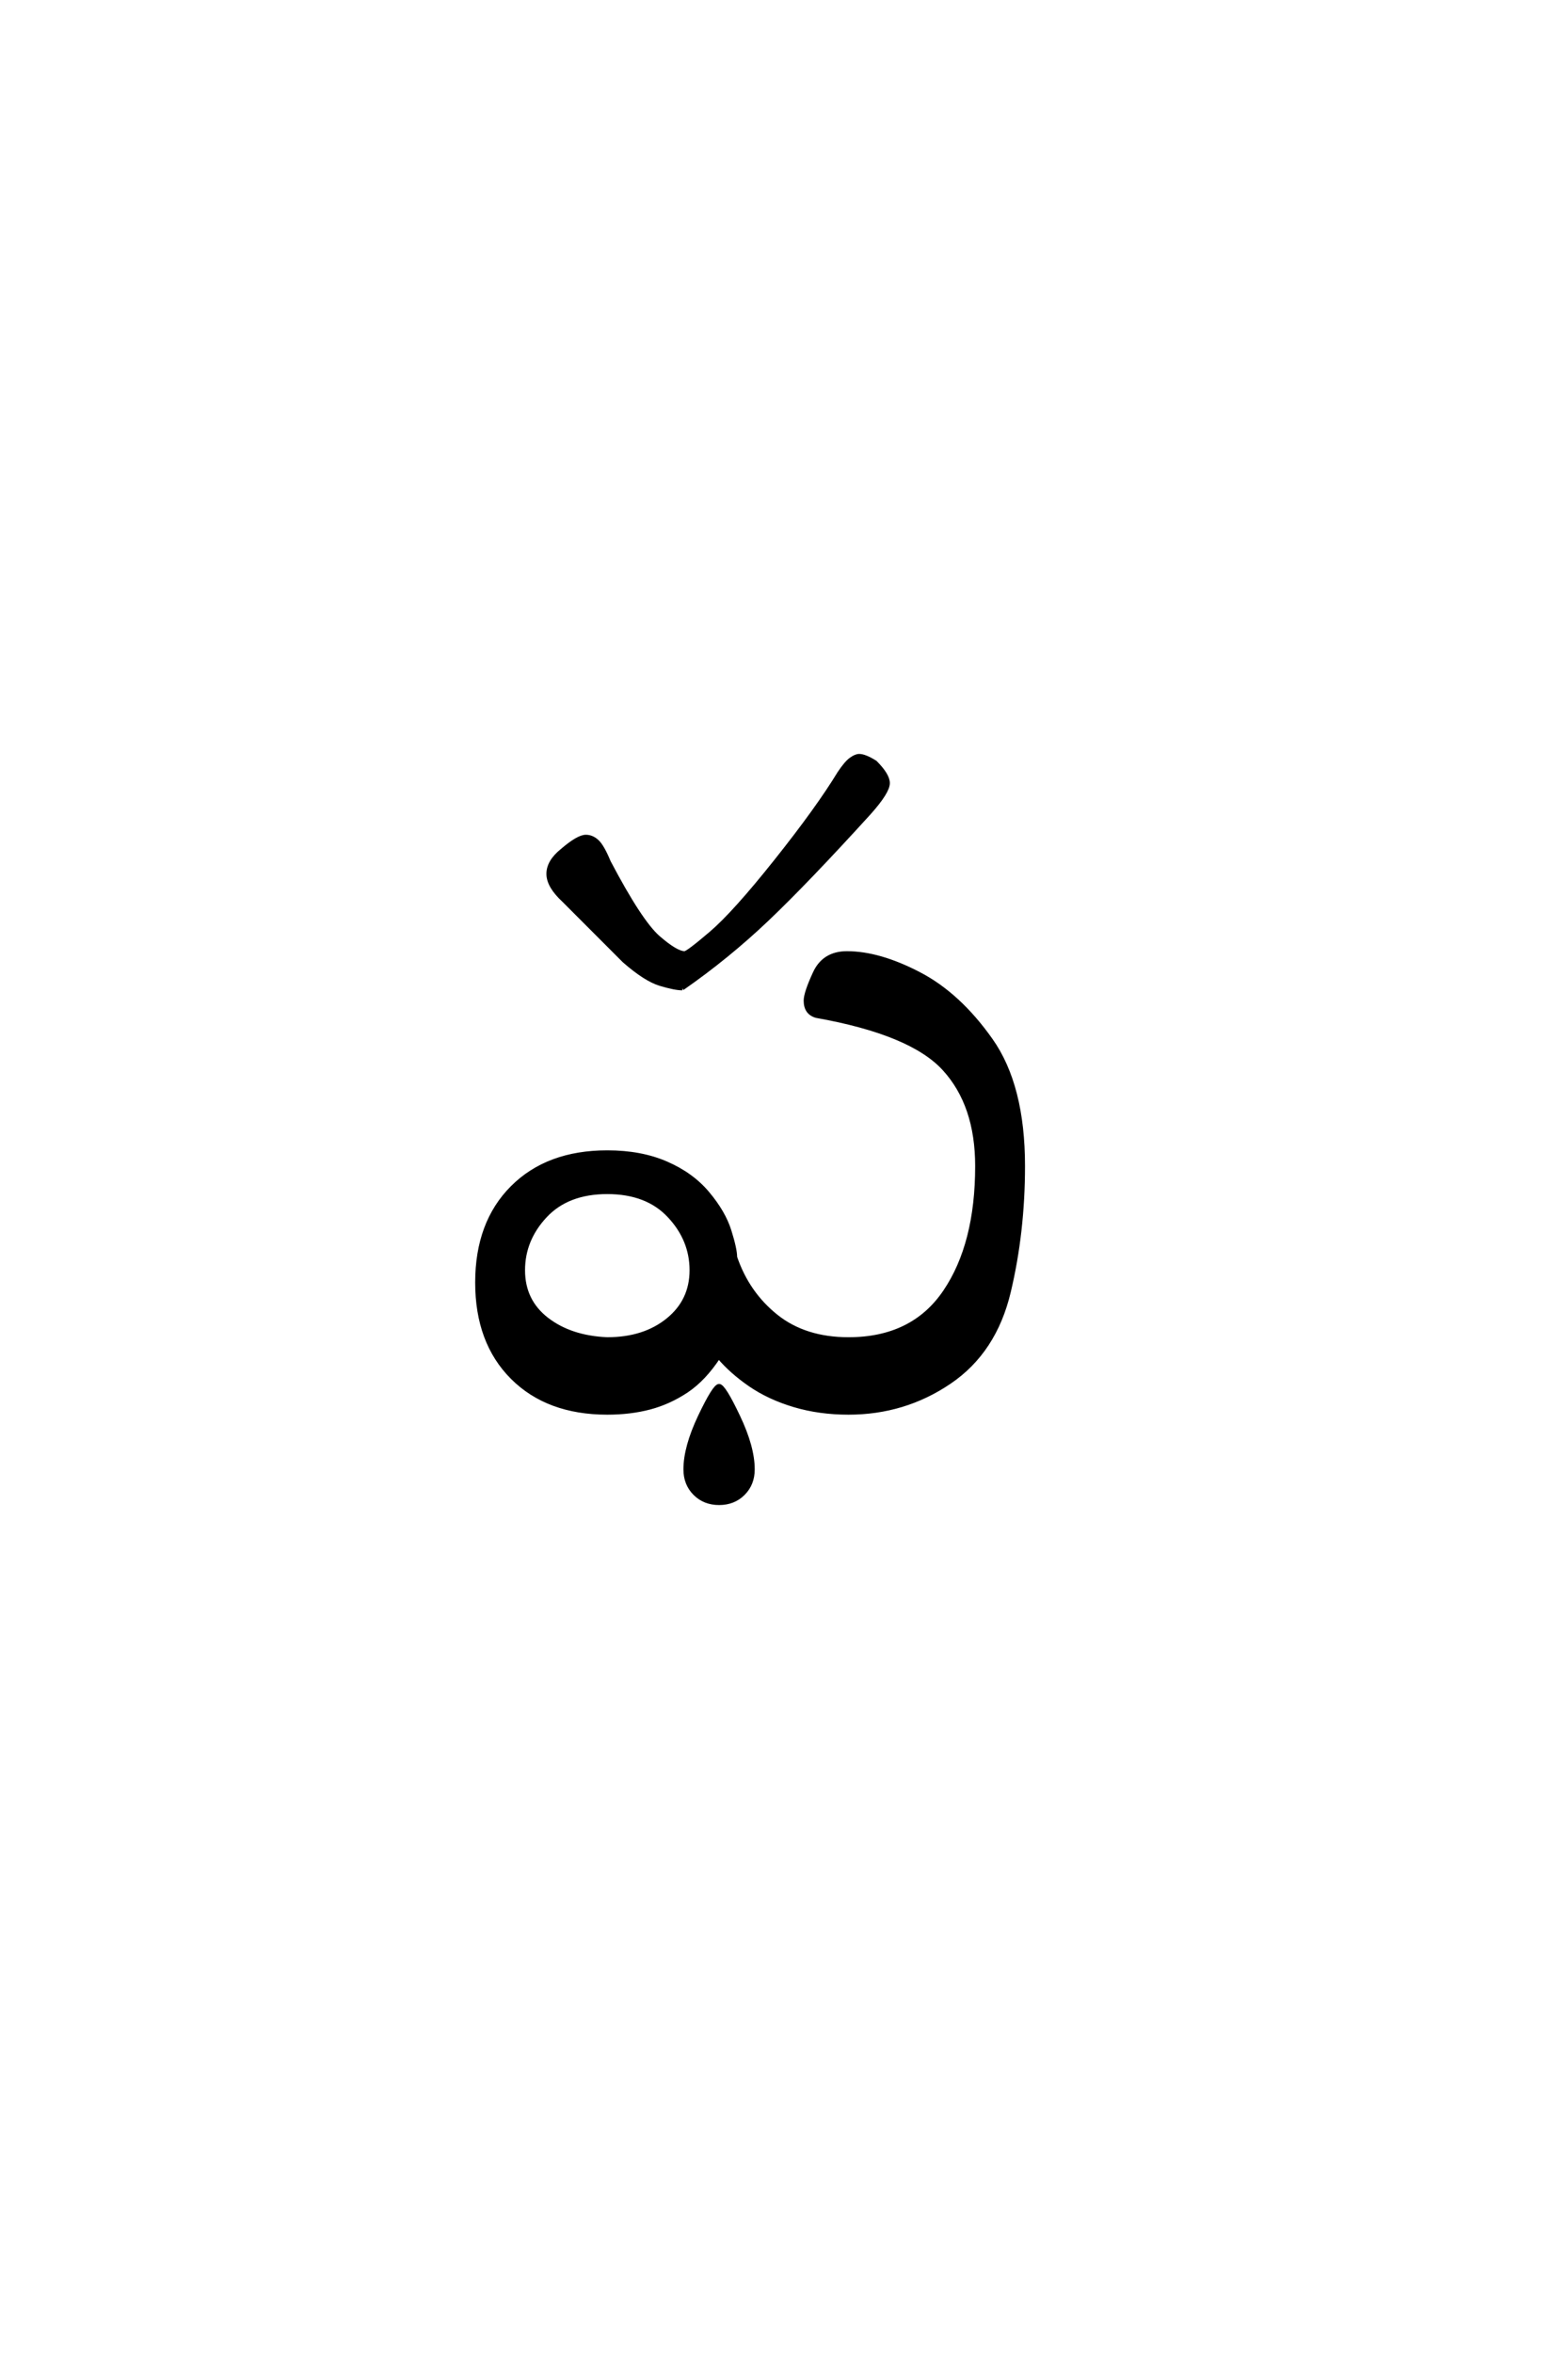 <?xml version='1.0' encoding='UTF-8'?>
<!DOCTYPE svg PUBLIC "-//W3C//DTD SVG 1.0//EN"
"http://www.w3.org/TR/2001/REC-SVG-20010904/DTD/svg10.dtd">

<svg xmlns='http://www.w3.org/2000/svg' version='1.0' width='40.0' height='60.0'>

 <g transform='scale(0.1 -0.1) translate(110.0 -370.0)'>
  <path d='M73.438 -13.281
Q69.734 -13.281 67.281 -10.844
Q64.844 -8.406 64.844 -4.688
Q64.844 0.984 68.547 8.797
Q72.266 16.609 73.438 16.609
Q74.609 16.609 78.312 8.797
Q82.031 0.984 82.031 -4.688
Q82.031 -8.406 79.594 -10.844
Q77.156 -13.281 73.438 -13.281
Q77.156 -13.281 73.438 -13.281
M44.922 9.766
Q29.688 9.766 20.703 18.75
Q11.719 27.734 11.719 42.969
Q11.719 58.203 20.703 67.188
Q29.688 76.172 44.922 76.172
Q53.516 76.172 60 73.344
Q66.5 70.516 70.516 65.719
Q74.609 60.844 76.078 56.156
Q77.547 51.469 77.547 49.422
Q80.672 40.234 87.984 34.375
Q95.312 28.516 106.453 28.516
Q122.859 28.516 131.062 40.625
Q139.266 52.734 139.266 72.656
Q139.266 88.281 130.859 97.453
Q122.469 106.641 98.25 110.938
Q95.516 111.719 95.516 114.844
Q95.516 116.797 97.859 121.875
Q100.203 126.953 106.062 126.953
Q114.266 126.953 124.422 121.672
Q134.578 116.406 142.781 104.781
Q150.984 93.172 150.984 72.656
Q150.984 55.859 147.359 40.625
Q143.75 25.391 132.219 17.578
Q120.703 9.766 106.453 9.766
Q99.031 9.766 92.625 11.672
Q86.234 13.578 81.391 16.891
Q76.562 20.219 73.344 24.031
Q69.625 18.359 65.188 15.375
Q60.75 12.406 55.766 11.078
Q50.781 9.766 44.922 9.766
Q50.781 9.766 44.922 9.766
M44.922 28.516
Q54.297 28.516 60.344 33.391
Q66.406 38.281 66.406 46.094
Q66.406 53.906 60.734 59.953
Q55.078 66.016 44.922 66.016
Q34.766 66.016 29.094 59.953
Q23.438 53.906 23.438 46.094
Q23.438 38.281 29.484 33.594
Q35.547 28.906 44.922 28.516
Q35.547 28.906 44.922 28.516
M64.062 117.969
Q62.203 117.969 58.438 119.094
Q54.688 120.219 49.219 125
L33.797 140.438
Q29.891 144.047 29.891 147.172
Q29.891 150.297 33.406 153.125
Q37.5 156.641 39.453 156.641
Q41.016 156.641 42.328 155.422
Q43.656 154.203 45.312 150.203
Q53.328 134.969 57.906 130.953
Q62.5 126.953 64.656 126.953
Q65.438 126.953 71.391 132.031
Q77.344 137.109 87.984 150.484
Q98.641 163.875 104.109 172.859
Q105.859 175.484 107.078 176.359
Q108.297 177.25 109.188 177.25
Q110.641 177.25 113.281 175.594
Q116.5 172.359 116.5 170.312
Q116.5 168.062 111.719 162.703
Q95.906 145.312 85.75 135.641
Q75.594 125.984 64.062 117.969
' style='fill: #000000; stroke: #000000'/>
 </g>
</svg>
